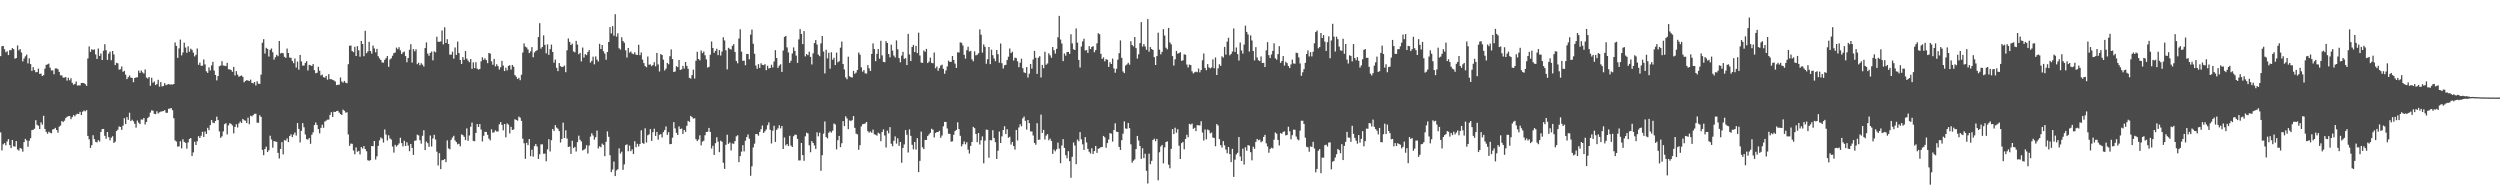 <?xml version="1.0" encoding="UTF-8"?>
<svg xmlns="http://www.w3.org/2000/svg" width="1920" height="150">
  <path d="M0 43.094h1v58.566H0zM1 35.475h1v80.042H1zM2 35.256h1v75.597H2zM3 37.774h1v72.078H3zM4 40.143h1v71.467H4zM5 39.395h1v69.252H5zM6 42.295h1v64.556H6zM7 38.491h1v72.932H7zM8 38.561h1v75.213H8zM9 36.934h1v70.571H9zM10 37.719h1v74.602H10zM11 45.077h1v67.502H11zM12 44.520h1v63.818H12zM13 34.898h1v79.957H13zM14 38.679h1v77.003H14zM15 37.708h1v75.854H15zM16 40.277h1v73.935H16zM17 47.178h1v69.305H17zM18 44.974h1v64.126H18zM19 43.275h1v63.371H19zM20 41.945h1v65.924H20zM21 48.691h1v64.066H21zM22 44.787h1v63.289H22zM23 49.214h1v56.923H23zM24 54.464h1v45.499H24zM25 51.570h1v48.142H25zM26 53.861h1v45.018H26zM27 55.518h1v36.811H27zM28 55.353h1v40.499H28zM29 52.687h1v43.940H29zM30 56.778h1v42.329H30zM31 56.546h1v37.450H31zM32 58.415h1v37.327H32zM33 57.720h1v31.228H33zM34 52.747h1v46.259H34zM35 49.814h1v51.449H35zM36 49.431h1v53.264H36zM37 48.858h1v52.306H37zM38 51.982h1v49.982H38zM39 54.107h1v48.269H39zM40 54.039h1v45.435H40zM41 57.029h1v42.101H41zM42 52.572h1v45.652H42zM43 52.555h1v47.308H43zM44 53.151h1v48.750H44zM45 55.178h1v42.084H45zM46 57.822h1v38.583H46zM47 57.896h1v35.082H47zM48 59.589h1v34.171H48zM49 59.566h1v33.115H49zM50 59.207h1v31.539H50zM51 61.901h1v27.822H51zM52 59.685h1v29.570H52zM53 61.629h1v27.479H53zM54 60.105h1v31.431H54zM55 63.591h1v26.361H55zM56 65.078h1v23.367H56zM57 64.440h1v24.893H57zM58 62.612h1v25.348H58zM59 65.713h1v21.631H59zM60 65.544h1v22.072H60zM61 65.618h1v20.270H61zM62 63.731h1v24.620H62zM63 63.688h1v22.105H63zM64 63.847h1v21.047H64zM65 64.589h1v20.900H65zM66 65.939h1v18.626H66zM67 44.918h1v59.473H67zM68 35.616h1v71.378H68zM69 39.839h1v73.749H69zM70 37.833h1v73.705H70zM71 38.327h1v65.512H71zM72 37.930h1v68.923H72zM73 41.840h1v67.093H73zM74 45.248h1v64.119H74zM75 37.248h1v70.426H75zM76 42.940h1v65.754H76zM77 41.048h1v60.272H77zM78 46.105h1v53.035H78zM79 38.945h1v60.051H79zM80 33.929h1v70.368H80zM81 38.564h1v67.973H81zM82 45.966h1v55.468H82zM83 41.221h1v64.095H83zM84 39.691h1v68.159H84zM85 46.252h1v59.471H85zM86 39.193h1v65.460H86zM87 41.819h1v67.930H87zM88 49.966h1v58.810H88zM89 48.224h1v52.451H89zM90 48.640h1v50.963H90zM91 53.511h1v43.621H91zM92 53.200h1v44.271H92zM93 51.060h1v48.700H93zM94 55.147h1v41.360H94zM95 54.434h1v36.329H95zM96 57.347h1v37.939H96zM97 60.762h1v29.205H97zM98 59.309h1v32.743H98zM99 57.948h1v28.631H99zM100 59.581h1v33.393H100zM101 59.804h1v32.136H101zM102 63.132h1v30.008H102zM103 59.907h1v35.165H103zM104 59.477h1v38.588H104zM105 59.353h1v33.237H105zM106 54.201h1v40.081H106zM107 55.944h1v39.378H107zM108 54.138h1v37.636H108zM109 55.623h1v36.259H109zM110 56.493h1v34.139H110zM111 53.327h1v42.336H111zM112 59.523h1v34.121H112zM113 60.317h1v30.335H113zM114 59.142h1v30.496H114zM115 65.837h1v20.620H115zM116 59.712h1v25.026H116zM117 63.523h1v21.474H117zM118 62.588h1v24.811H118zM119 65.345h1v22.359H119zM120 64.624h1v20.822H120zM121 61.308h1v25.861H121zM122 66.561h1v19.702H122zM123 63.020h1v22.749H123zM124 66.414h1v19.103H124zM125 65.980h1v19.301H125zM126 63.867h1v20.696H126zM127 65.418h1v21.140H127zM128 64.917h1v21.707H128zM129 64.582h1v18.996H129zM130 64.911h1v18.473H130zM131 64.810h1v18.171H131zM132 64.955h1v19.687H132zM133 64.516h1v26.293H133zM134 32.635h1v75.220H134zM135 35.297h1v73.459H135zM136 44.418h1v68.239H136zM137 37.181h1v75.184H137zM138 30.418h1v78.037H138zM139 42.553h1v71.402H139zM140 40.271h1v66.684H140zM141 32.761h1v76.224H141zM142 36.488h1v73.217H142zM143 40.531h1v73.642H143zM144 35.597h1v73.781H144zM145 39.729h1v66.989H145zM146 37.387h1v68.666H146zM147 38.312h1v81.445H147zM148 40.378h1v76.650H148zM149 43.335h1v65.492H149zM150 42.105h1v69.238H150zM151 37.294h1v71.190H151zM152 49.757h1v54.793H152zM153 48.082h1v57.919H153zM154 50.547h1v53.682H154zM155 50.445h1v50.758H155zM156 45.671h1v59.506H156zM157 49.460h1v51.577H157zM158 54.708h1v48.225H158zM159 55.938h1v42.225H159zM160 51.783h1v48.227H160zM161 54.137h1v41.955H161zM162 50.226h1v41.978H162zM163 47.452h1v46.741H163zM164 54.191h1v40.405H164zM165 57.534h1v35.464H165zM166 61.730h1v27.874H166zM167 58.396h1v33.819H167zM168 50.828h1v50.148H168zM169 50.318h1v55.509H169zM170 47.024h1v57.699H170zM171 50.308h1v50.616H171zM172 50.490h1v44.890H172zM173 50.781h1v43.826H173zM174 48.291h1v54.928H174zM175 53.211h1v43.111H175zM176 53.242h1v41.343H176zM177 53.804h1v41.366H177zM178 55.135h1v41.239H178zM179 51.334h1v51.106H179zM180 57.902h1v39.604H180zM181 54.623h1v40.822H181zM182 57.274h1v40.622H182zM183 58.959h1v35.877H183zM184 58.393h1v34.963H184zM185 57.952h1v36.589H185zM186 58.988h1v32.360H186zM187 63.181h1v29.194H187zM188 62.168h1v30.573H188zM189 61.561h1v32.936H189zM190 61.832h1v28.553H190zM191 62.243h1v33.203H191zM192 61.153h1v27.742H192zM193 63.622h1v25.831H193zM194 64.071h1v24.349H194zM195 62.997h1v24.413H195zM196 65.623h1v21.716H196zM197 62.417h1v31.800H197zM198 64.282h1v30.046H198zM199 64.437h1v24.098H199zM200 57.321h1v32.509H200zM201 32.801h1v82.305H201zM202 30.123h1v89.082H202zM203 41.124h1v73.290H203zM204 36.705h1v75.919H204zM205 37.606h1v79.149H205zM206 43.408h1v71.986H206zM207 38.284h1v65.976H207zM208 37.200h1v69.921H208zM209 40.130h1v73.303H209zM210 45.758h1v62.556H210zM211 43.870h1v64.834H211zM212 42.114h1v66.839H212zM213 43.145h1v74.277H213zM214 31.471h1v90.266H214zM215 41.048h1v73.342H215zM216 40.572h1v68.561H216zM217 40.917h1v77.632H217zM218 43.607h1v64.024H218zM219 44.433h1v63.533H219zM220 37.260h1v69.051H220zM221 40.723h1v68.383H221zM222 44.227h1v60.274H222zM223 44.411h1v58.755H223zM224 46.731h1v58.609H224zM225 48.561h1v54.804H225zM226 44.976h1v56.828H226zM227 51.849h1v52.290H227zM228 47.334h1v47.174H228zM229 53.490h1v45.514H229zM230 42.193h1v67.226H230zM231 47.131h1v53.366H231zM232 50.393h1v44.162H232zM233 50.330h1v47.484H233zM234 48.310h1v54.979H234zM235 46.945h1v59.898H235zM236 54.120h1v53.134H236zM237 49.822h1v56.196H237zM238 50.150h1v60.300H238zM239 50.683h1v52.792H239zM240 49.218h1v52.397H240zM241 53.880h1v42.167H241zM242 56.248h1v37.783H242zM243 55.878h1v40.094H243zM244 51.323h1v47.858H244zM245 54.343h1v48.072H245zM246 57.927h1v40.257H246zM247 57.283h1v38.478H247zM248 59.273h1v38.861H248zM249 59.703h1v33.655H249zM250 58.292h1v34.404H250zM251 61.204h1v30.678H251zM252 57.008h1v34.854H252zM253 60.777h1v27.458H253zM254 60.819h1v25.353H254zM255 61.336h1v28.483H255zM256 61.808h1v23.988H256zM257 62.568h1v23.452H257zM258 65.358h1v20.008H258zM259 65.059h1v20.046H259zM260 65.006h1v21.484H260zM261 59.514h1v28.069H261zM262 62.635h1v25.694H262zM263 63.481h1v20.721H263zM264 62.157h1v22.946H264zM265 63.547h1v23.007H265zM266 63.913h1v22.286H266zM267 49.304h1v53.945H267zM268 35.100h1v76.896H268zM269 34.956h1v75.295H269zM270 39.228h1v71.250H270zM271 40.111h1v75.481H271zM272 35.930h1v82.561H272zM273 43.029h1v70.159H273zM274 35.422h1v81.143H274zM275 38.602h1v77.323H275zM276 43.511h1v75.142H276zM277 31.441h1v81.497H277zM278 33.796h1v80.259H278zM279 43.179h1v69.003H279zM280 23.648h1v90.777H280zM281 40.860h1v75.305H281zM282 39.520h1v83.548H282zM283 32.090h1v91.403H283zM284 39.159h1v83.846H284zM285 41.163h1v70.970H285zM286 34.969h1v77.385H286zM287 37.147h1v71.162H287zM288 40.179h1v82.356H288zM289 37.548h1v82.519H289zM290 43.163h1v68.887H290zM291 44.848h1v62.947H291zM292 46.069h1v59.482H292zM293 47.974h1v58.467H293zM294 48.110h1v61.362H294zM295 45.903h1v53.547H295zM296 44.657h1v58.702H296zM297 43.020h1v64.873H297zM298 51.303h1v52.655H298zM299 45.652h1v60.707H299zM300 44.817h1v62.366H300zM301 42.787h1v69.776H301zM302 40.782h1v76.419H302zM303 40.344h1v70.863H303zM304 36.559h1v76.026H304zM305 37.711h1v73.729H305zM306 36.235h1v73.963H306zM307 38.706h1v67.081H307zM308 41.522h1v68.398H308zM309 40.247h1v72.182H309zM310 39.555h1v68.505H310zM311 43.067h1v69.037H311zM312 47.809h1v61.453H312zM313 44.562h1v67.234H313zM314 38.262h1v77.880H314zM315 33.933h1v76.594H315zM316 48.060h1v65.574H316zM317 37.659h1v81.325H317zM318 39.398h1v68.750H318zM319 37.817h1v70.060H319zM320 49.296h1v54.113H320zM321 48.110h1v55.870H321zM322 50.181h1v57.541H322zM323 48.525h1v61.809H323zM324 49.646h1v54.633H324zM325 51.080h1v48.943H325zM326 36.931h1v78.306H326zM327 32.571h1v76.109H327zM328 41.184h1v68.789H328zM329 42.873h1v69.891H329zM330 40.658h1v63.411H330zM331 39.554h1v72.968H331zM332 46.314h1v60.042H332zM333 39.430h1v64.114H333zM334 40.123h1v67.054H334zM335 28.237h1v88.254H335zM336 32.053h1v95.069H336zM337 32.103h1v85.568H337zM338 31.785h1v98.085H338zM339 23.372h1v99.721H339zM340 34.078h1v88.735H340zM341 20.956h1v101.184H341zM342 32.969h1v91.568H342zM343 30.119h1v77.702H343zM344 33.775h1v80.221H344zM345 41.974h1v72.730H345zM346 41.911h1v65.468H346zM347 39.704h1v65.990H347zM348 45.044h1v59.258H348zM349 36.432h1v71.470H349zM350 42.204h1v66.969H350zM351 31.941h1v78.911H351zM352 40.757h1v69.643H352zM353 46.058h1v66.318H353zM354 49.109h1v54.108H354zM355 43.840h1v59.952H355zM356 45.921h1v59.145H356zM357 39.211h1v68.412H357zM358 44.996h1v53.628H358zM359 46.488h1v61.662H359zM360 47.747h1v56.302H360zM361 45.324h1v52.039H361zM362 52.899h1v41.241H362zM363 47.857h1v60.335H363zM364 52.337h1v56.179H364zM365 47.785h1v54.297H365zM366 52.666h1v42.615H366zM367 53.455h1v44.104H367zM368 52.963h1v42.339H368zM369 47.095h1v52.398H369zM370 44.028h1v64.600H370zM371 45.976h1v58.297H371zM372 44.787h1v56.428H372zM373 46.207h1v55.185H373zM374 48.493h1v55.079H374zM375 40.674h1v65.811H375zM376 41.184h1v66.635H376zM377 47.083h1v52.209H377zM378 49.726h1v52.226H378zM379 45.222h1v56.359H379zM380 50.971h1v49.124H380zM381 49.363h1v51.637H381zM382 50.835h1v50.119H382zM383 53.421h1v42.066H383zM384 51.635h1v42.147H384zM385 46.728h1v49.233H385zM386 50.345h1v49.746H386zM387 54.554h1v40.658H387zM388 51.996h1v53.469H388zM389 54.049h1v40.794H389zM390 50.634h1v45.127H390zM391 50.054h1v52.371H391zM392 53.460h1v43.933H392zM393 49.873h1v49.946H393zM394 51.179h1v48.273H394zM395 57.630h1v33.973H395zM396 58.924h1v33.180H396zM397 60.678h1v31.986H397zM398 59.732h1v29.826H398zM399 61.575h1v28.811H399zM400 57.389h1v35.450H400zM401 40.360h1v66.185H401zM402 33.353h1v76.655H402zM403 35.859h1v86.084H403zM404 36.453h1v73.227H404zM405 37.977h1v73.508H405zM406 40.767h1v66.053H406zM407 39.413h1v80.532H407zM408 36.182h1v78.832H408zM409 43.994h1v76.331H409zM410 40.286h1v71.923H410zM411 39.209h1v71.421H411zM412 38.551h1v73.933H412zM413 28.488h1v93.567H413zM414 17.794h1v100.687H414zM415 37.324h1v73.562H415zM416 36.027h1v74.824H416zM417 27.170h1v90.894H417zM418 34.474h1v83.474H418zM419 40.980h1v82.893H419zM420 34.046h1v80.678H420zM421 42.127h1v64.777H421zM422 37.711h1v78.632H422zM423 34.269h1v73.409H423zM424 39.896h1v59.190H424zM425 48.104h1v52.510H425zM426 45.799h1v50.323H426zM427 52.086h1v45.934H427zM428 54.615h1v44.251H428zM429 48.424h1v52.267H429zM430 50.766h1v58.682H430zM431 51.528h1v55.171H431zM432 51.242h1v42.971H432zM433 50.338h1v55.681H433zM434 55.425h1v44.671H434zM435 38.636h1v67.765H435zM436 29.536h1v83.343H436zM437 32.135h1v80.428H437zM438 34.583h1v83.587H438zM439 33.490h1v74.645H439zM440 39.472h1v74.269H440zM441 40.189h1v72.596H441zM442 31.372h1v84.986H442zM443 34.241h1v74.892H443zM444 41.697h1v62.483H444zM445 40.652h1v66.707H445zM446 47.177h1v61.476H446zM447 36.503h1v79.059H447zM448 44.194h1v70.823H448zM449 41.550h1v72.649H449zM450 42.334h1v69.177H450zM451 40.004h1v77.902H451zM452 38.455h1v73.290H452zM453 48.069h1v56.861H453zM454 46.756h1v55.615H454zM455 43.518h1v60.497H455zM456 49.428h1v57.851H456zM457 43.295h1v62.071H457zM458 45.769h1v54.554H458zM459 47.273h1v66.752H459zM460 33.641h1v78.694H460zM461 37.616h1v75.472H461zM462 34.571h1v75.727H462zM463 39.316h1v71.939H463zM464 41.187h1v78.791H464zM465 45.868h1v63.038H465zM466 39.948h1v60.955H466zM467 32.183h1v72.901H467zM468 20.837h1v98.420H468zM469 25.653h1v106.521H469zM470 20.093h1v110.117H470zM471 27.432h1v96.666H471zM472 10.887h1v124.342H472zM473 28.183h1v102.685H473zM474 25.586h1v104.406H474zM475 37.089h1v76.855H475zM476 38.092h1v79.869H476zM477 28.627h1v87.849H477zM478 31.538h1v98.919H478zM479 32.829h1v93.413H479zM480 38.650h1v72.807H480zM481 44.190h1v66.649H481zM482 36.840h1v79.333H482zM483 40.374h1v71.448H483zM484 39.546h1v76.592H484zM485 41.058h1v73.651H485zM486 41.602h1v76.731H486zM487 40.115h1v68.364H487zM488 41.996h1v71.028H488zM489 42.187h1v68.265H489zM490 34.401h1v78.044H490zM491 42.372h1v68.199H491zM492 40.294h1v59.792H492zM493 45.799h1v63.968H493zM494 48.439h1v62.076H494zM495 50.758h1v47.814H495zM496 51.647h1v57.838H496zM497 43.407h1v60.502H497zM498 49.655h1v53.544H498zM499 49.522h1v49.665H499zM500 50.821h1v57.362H500zM501 49.863h1v51.672H501zM502 47.769h1v51.106H502zM503 50.931h1v53.471H503zM504 40.660h1v60.659H504zM505 49.465h1v57.800H505zM506 54.902h1v48.619H506zM507 41.521h1v61.423H507zM508 42.316h1v63.251H508zM509 45.820h1v55.638H509zM510 54.100h1v45.797H510zM511 52.681h1v44.379H511zM512 48.285h1v55.218H512zM513 49.366h1v52.099H513zM514 43.175h1v67.592H514zM515 37.917h1v72.672H515zM516 45.349h1v60.382H516zM517 55.301h1v38.474H517zM518 54.896h1v43.736H518zM519 50.832h1v51.173H519zM520 51.574h1v52.118H520zM521 46.077h1v51.003H521zM522 53.710h1v45.401H522zM523 53.280h1v45.411H523zM524 50.561h1v52.306H524zM525 52.684h1v47.099H525zM526 47.610h1v53.684H526zM527 50.595h1v46.036H527zM528 52.853h1v39.949H528zM529 59.806h1v33.774H529zM530 60.379h1v28.604H530zM531 57.712h1v32.240H531zM532 53.490h1v37.629H532zM533 60.331h1v30.461H533zM534 46.658h1v60.212H534zM535 39.779h1v68.604H535zM536 45.311h1v61.861H536zM537 46.359h1v57.592H537zM538 38.755h1v72.843H538zM539 40.818h1v67.912H539zM540 39.517h1v68.560H540zM541 42.443h1v61.454H541zM542 45.625h1v55.725H542zM543 51.943h1v49.221H543zM544 51.324h1v46.925H544zM545 42.060h1v59.247H545zM546 31.864h1v82.195H546zM547 36.888h1v75.104H547zM548 40.558h1v78.410H548zM549 39.045h1v70.950H549zM550 37.451h1v67.983H550zM551 42.319h1v66.478H551zM552 38.472h1v78.399H552zM553 42.631h1v65.441H553zM554 39.581h1v69.264H554zM555 28.598h1v96.380H555zM556 31.077h1v98.595H556zM557 38.600h1v72.610H557zM558 53.310h1v50.159H558zM559 36.736h1v73.749H559zM560 37.554h1v71.884H560zM561 38.093h1v77.443H561zM562 35.158h1v74.966H562zM563 33.957h1v76.501H563zM564 39.876h1v68.495H564zM565 46.805h1v57.935H565zM566 48.572h1v55.336H566zM567 29.588h1v94.911H567zM568 22.468h1v97.434H568zM569 39.647h1v76.822H569zM570 46.709h1v64.792H570zM571 46.612h1v69.652H571zM572 50.051h1v58.018H572zM573 41.509h1v63.771H573zM574 41.410h1v61.807H574zM575 45.501h1v61.027H575zM576 26.598h1v108.354H576zM577 22.655h1v105.058H577zM578 33.593h1v79.654H578zM579 41.280h1v69.058H579zM580 50.324h1v52.623H580zM581 52.818h1v50.163H581zM582 49.256h1v55.009H582zM583 52.176h1v49.165H583zM584 48.591h1v50.654H584zM585 49.840h1v46.567H585zM586 50.086h1v51.986H586zM587 49.237h1v51.636H587zM588 53.930h1v45.507H588zM589 50.467h1v45.670H589zM590 52.574h1v41.407H590zM591 52.204h1v47.484H591zM592 49.703h1v60.475H592zM593 51.774h1v48.567H593zM594 47.273h1v49.315H594zM595 38.576h1v70.419H595zM596 44.549h1v55.205H596zM597 52.137h1v46.408H597zM598 50.399h1v45.802H598zM599 49.362h1v49.236H599zM600 55.222h1v41.572H600zM601 38.795h1v75.648H601zM602 28.318h1v77.254H602zM603 27.617h1v84.030H603zM604 36.377h1v74.276H604zM605 40.254h1v71.888H605zM606 48.326h1v55.989H606zM607 46.637h1v65.161H607zM608 41.064h1v71.825H608zM609 36.408h1v68.249H609zM610 39.132h1v64.280H610zM611 42.687h1v60.859H611zM612 48.298h1v58.414H612zM613 30.255h1v92.968H613zM614 22.398h1v100.790H614zM615 26.092h1v83.676H615zM616 33.872h1v85.235H616zM617 23.861h1v99.620H617zM618 43.302h1v61.383H618zM619 41.514h1v60.428H619zM620 42.368h1v60.153H620zM621 39.757h1v71.799H621zM622 43.652h1v73.269H622zM623 49.502h1v58.841H623zM624 40.974h1v68.847H624zM625 33.059h1v78.636H625zM626 30.780h1v83.611H626zM627 34.217h1v67.405H627zM628 41.922h1v62.788H628zM629 43.159h1v58.755H629zM630 33.323h1v97.850H630zM631 27.655h1v91.544H631zM632 39.597h1v63.041H632zM633 56.365h1v36.935H633zM634 38.217h1v67.027H634zM635 44.870h1v61.397H635zM636 40.485h1v61.459H636zM637 52.762h1v48.124H637zM638 40.156h1v61.690H638zM639 45.865h1v54.478H639zM640 44.345h1v50.547H640zM641 49.989h1v45.599H641zM642 40.413h1v74.328H642zM643 47.854h1v59.812H643zM644 47.021h1v57.364H644zM645 36.593h1v76.420H645zM646 31.885h1v78.156H646zM647 49.150h1v43.879H647zM648 53.363h1v43.531H648zM649 59.464h1v29.884H649zM650 60.889h1v30.056H650zM651 43.561h1v55.628H651zM652 58.576h1v33.891H652zM653 59.302h1v33.750H653zM654 59.559h1v32.672H654zM655 54.409h1v34.729H655zM656 56.695h1v41.494H656zM657 55.735h1v46.869H657zM658 53.714h1v49.500H658zM659 40.328h1v74.705H659zM660 42.001h1v69.516H660zM661 51.735h1v45.356H661zM662 55.058h1v40.362H662zM663 53.886h1v41.317H663zM664 56.295h1v38.462H664zM665 56.530h1v37.139H665zM666 49.999h1v50.787H666zM667 52.493h1v49.372H667zM668 54.552h1v46.405H668zM669 41.410h1v60.606H669zM670 33.350h1v66.208H670zM671 37.677h1v65.447H671zM672 46.925h1v56.622H672zM673 41.376h1v62.802H673zM674 37.695h1v64.220H674zM675 45.099h1v57.606H675zM676 31.322h1v77.120H676zM677 42.569h1v58.786H677zM678 47.534h1v51.824H678zM679 47.763h1v56.291H679zM680 31.607h1v81.709H680zM681 33.006h1v67.329H681zM682 41.488h1v60.904H682zM683 44.054h1v53.594H683zM684 34.283h1v76.110H684zM685 38.853h1v73.459H685zM686 42.647h1v65.492H686zM687 44.152h1v60.598H687zM688 31.017h1v79.261H688zM689 37.815h1v68.408H689zM690 44.664h1v67.296H690zM691 47.867h1v61.211H691zM692 42.687h1v82.282H692zM693 39.841h1v73.748H693zM694 45.138h1v65.748H694zM695 44.717h1v55.186H695zM696 49.990h1v53.488H696zM697 26.017h1v91.141H697zM698 41.790h1v57.583H698zM699 46.881h1v57.480H699zM700 36.116h1v75.082H700zM701 34.487h1v80.196H701zM702 39.942h1v69.117H702zM703 35.201h1v79.691H703zM704 40.778h1v65.384H704zM705 25.110h1v107.089H705zM706 42.582h1v80.944H706zM707 48.021h1v53.024H707zM708 48.273h1v64.863H708zM709 38.768h1v75.751H709zM710 39.764h1v67.667H710zM711 37.542h1v69.977H711zM712 48.422h1v56.076H712zM713 47.286h1v55.995H713zM714 44.244h1v57.725H714zM715 48.264h1v50.629H715zM716 48.581h1v51.078H716zM717 40.335h1v65.233H717zM718 52.409h1v49.749H718zM719 51.075h1v50.372H719zM720 54.347h1v47.035H720zM721 52.331h1v48.058H721zM722 50.355h1v55.474H722zM723 49.675h1v54.440H723zM724 52.835h1v44.165H724zM725 56.613h1v37.014H725zM726 54.128h1v39.530H726zM727 51.043h1v47.621H727zM728 46.582h1v56.111H728zM729 47.572h1v55.276H729zM730 47.462h1v61.318H730zM731 43.023h1v65.529H731zM732 46.066h1v57.449H732zM733 48.842h1v51.845H733zM734 52.185h1v47.616H734zM735 40.176h1v53.779H735zM736 40.271h1v58.896H736zM737 32.545h1v71.769H737zM738 32.856h1v79.569H738zM739 34.925h1v75.818H739zM740 42.061h1v66.517H740zM741 45.035h1v65.797H741zM742 38.538h1v70.747H742zM743 35.889h1v79.054H743zM744 39.574h1v78.355H744zM745 39.055h1v72.981H745zM746 45.575h1v63.429H746zM747 47.056h1v50.357H747zM748 39.434h1v58.986H748zM749 42.510h1v60.329H749zM750 42.076h1v67.131H750zM751 40.888h1v61.331H751zM752 22.589h1v88.415H752zM753 26.691h1v81.022H753zM754 40.419h1v64.318H754zM755 34.096h1v91.330H755zM756 35.940h1v72.080H756zM757 48.947h1v50.564H757zM758 45.487h1v54.232H758zM759 36.076h1v85.068H759zM760 49.248h1v58.312H760zM761 38.133h1v69.690H761zM762 42.372h1v57.623H762zM763 44.971h1v61.087H763zM764 47.022h1v62.173H764zM765 38.413h1v83.706H765zM766 41.618h1v74.168H766zM767 48.135h1v52.867H767zM768 33.408h1v76.425H768zM769 48.514h1v56.260H769zM770 52.633h1v47.233H770zM771 50.136h1v46.843H771zM772 49.747h1v53.222H772zM773 46.131h1v53.134H773zM774 43.572h1v62.264H774zM775 37.221h1v67.830H775zM776 40.751h1v70.326H776zM777 39.736h1v69.258H777zM778 46.495h1v65.671H778zM779 44.215h1v70.676H779zM780 44.694h1v55.130H780zM781 47.113h1v60.746H781zM782 51.597h1v46.279H782zM783 48.157h1v47.283H783zM784 45.057h1v51.959H784zM785 52.400h1v38.475H785zM786 55.542h1v33.929H786zM787 56.104h1v36.734H787zM788 51.523h1v47.997H788zM789 59.547h1v32.596H789zM790 56.593h1v38.001H790zM791 49.079h1v51.887H791zM792 52.682h1v48.266H792zM793 45.668h1v58.438H793zM794 39.065h1v70.696H794zM795 44.357h1v66.821H795zM796 56.709h1v37.929H796zM797 44.362h1v63.063H797zM798 43.183h1v64.037H798zM799 59.484h1v28.555H799zM800 49.844h1v52.227H800zM801 52.398h1v47.346H801zM802 39.727h1v67.460H802zM803 49.721h1v54.413H803zM804 48.754h1v54.241H804zM805 40.975h1v66.769H805zM806 42.494h1v63.961H806zM807 44.358h1v63.878H807zM808 36.082h1v82.097H808zM809 38.568h1v76.333H809zM810 41.170h1v75.040H810zM811 37.531h1v77.115H811zM812 28.606h1v80.891H812zM813 12.186h1v101.937H813zM814 30.369h1v94.985H814zM815 33.457h1v78.334H815zM816 46.936h1v59.935H816zM817 41.068h1v72.530H817zM818 42.740h1v76.432H818zM819 39.919h1v81.656H819zM820 39.830h1v76.290H820zM821 41.368h1v82.389H821zM822 26.306h1v110.264H822zM823 33.355h1v87.093H823zM824 37.858h1v71.579H824zM825 38.422h1v73.371H825zM826 21.881h1v104.212H826zM827 32.791h1v74.406H827zM828 46.007h1v62.439H828zM829 51.849h1v49.629H829zM830 35.697h1v71.318H830zM831 31.819h1v79.022H831zM832 29.757h1v85.367H832zM833 38.774h1v66.540H833zM834 38.477h1v70.953H834zM835 40.577h1v73.754H835zM836 35.417h1v81.092H836zM837 37.660h1v80.258H837zM838 36.032h1v77.822H838zM839 35.464h1v82.774H839zM840 40.139h1v75.886H840zM841 38.441h1v73.663H841zM842 33.272h1v84.109H842zM843 25.484h1v88.809H843zM844 26.310h1v87.486H844zM845 41.340h1v71.654H845zM846 45.214h1v67.680H846zM847 44.090h1v60.305H847zM848 47.097h1v58.392H848zM849 45.485h1v67.967H849zM850 45.896h1v63.972H850zM851 51.426h1v55.734H851zM852 47.816h1v54.413H852zM853 49.163h1v53.427H853zM854 45.011h1v63.746H854zM855 52.551h1v47.276H855zM856 55.869h1v38.830H856zM857 52.839h1v48.296H857zM858 45.801h1v55.589H858zM859 40.882h1v71.901H859zM860 31.007h1v84.155H860zM861 44.396h1v63.277H861zM862 54.901h1v47.780H862zM863 56.177h1v37.069H863zM864 50.310h1v48.335H864zM865 49.442h1v49.460H865zM866 48.230h1v46.193H866zM867 49.653h1v48.818H867zM868 31.711h1v79.114H868zM869 34.541h1v90.377H869zM870 35.624h1v87.808H870zM871 28.416h1v93.979H871zM872 36.943h1v77.550H872zM873 44.971h1v59.421H873zM874 41.653h1v66.302H874zM875 33.121h1v78.990H875zM876 17.021h1v105.012H876zM877 35.738h1v78.175H877zM878 33.865h1v87.587H878zM879 35.699h1v82.346H879zM880 38.173h1v92.990H880zM881 14.689h1v126.222H881zM882 39.696h1v78.326H882zM883 36.162h1v89.936H883zM884 37.645h1v85.908H884zM885 38.385h1v69.194H885zM886 43.886h1v62.605H886zM887 49.930h1v58.533H887zM888 43.081h1v63.602H888zM889 25.084h1v113.392H889zM890 38.153h1v78.801H890zM891 41.711h1v70.813H891zM892 39.850h1v71.481H892zM893 22.399h1v103.105H893zM894 27.298h1v85.888H894zM895 36.636h1v72.425H895zM896 37.850h1v70.723H896zM897 21.463h1v105.004H897zM898 32.576h1v96.643H898zM899 34.037h1v80.304H899zM900 43.049h1v56.140H900zM901 50.321h1v52.708H901zM902 45.590h1v52.505H902zM903 39.056h1v62.896H903zM904 41.235h1v58.032H904zM905 40.734h1v71.167H905zM906 40.067h1v82.062H906zM907 46.728h1v63.209H907zM908 46.272h1v62.718H908zM909 41.689h1v73.002H909zM910 42.040h1v64.666H910zM911 49.574h1v53.924H911zM912 51.795h1v53.603H912zM913 49.558h1v45.551H913zM914 49.985h1v45.710H914zM915 54.715h1v40.160H915zM916 56.378h1v42.526H916zM917 55.542h1v42.600H917zM918 55.065h1v45.646H918zM919 55.427h1v40.677H919zM920 52.636h1v43.610H920zM921 55.557h1v40.784H921zM922 53.760h1v39.344H922zM923 46.276h1v55.534H923zM924 41.134h1v66.810H924zM925 52.138h1v47.315H925zM926 53.901h1v53.116H926zM927 49.264h1v50.195H927zM928 51.792h1v48.287H928zM929 52.544h1v49.872H929zM930 51.822h1v49.984H930zM931 45.594h1v60.005H931zM932 52.383h1v53.646H932zM933 44.145h1v68.186H933zM934 57.577h1v37.724H934zM935 52.472h1v43.912H935zM936 49.338h1v57.503H936zM937 50.586h1v60.861H937zM938 43.274h1v70.096H938zM939 44.178h1v64.222H939zM940 36.040h1v75.558H940zM941 41.917h1v72.965H941zM942 31.940h1v85.770H942zM943 28.982h1v83.920H943zM944 42.513h1v75.885H944zM945 41.438h1v83.091H945zM946 39.563h1v74.778H946zM947 21.837h1v114.000H947zM948 39.909h1v82.691H948zM949 36.431h1v82.192H949zM950 41.597h1v75.763H950zM951 46.465h1v58.730H951zM952 32.672h1v87.468H952zM953 38.763h1v84.882H953zM954 41.147h1v73.023H954zM955 34.263h1v92.119H955zM956 19.709h1v93.427H956zM957 24.520h1v91.239H957zM958 26.466h1v85.006H958zM959 39.568h1v72.254H959zM960 27.168h1v89.705H960zM961 31.059h1v92.080H961zM962 39.184h1v73.529H962zM963 46.380h1v67.899H963zM964 36.212h1v72.749H964zM965 44.161h1v62.559H965zM966 46.233h1v61.550H966zM967 46.954h1v60.287H967zM968 43.299h1v66.012H968zM969 48.408h1v60.040H969zM970 48.244h1v56.923H970zM971 51.451h1v52.124H971zM972 38.632h1v71.455H972zM973 32.341h1v80.130H973zM974 42.396h1v74.889H974zM975 44.619h1v69.787H975zM976 41.815h1v71.569H976zM977 39.044h1v74.925H977zM978 33.289h1v74.029H978zM979 44.790h1v56.994H979zM980 45.836h1v56.885H980zM981 41.560h1v65.934H981zM982 35.468h1v76.264H982zM983 48.281h1v53.944H983zM984 46.803h1v55.946H984zM985 43.078h1v58.179H985zM986 50.309h1v50.623H986zM987 47.391h1v56.620H987zM988 48.484h1v55.171H988zM989 50.701h1v46.645H989zM990 52.229h1v48.659H990zM991 49.455h1v57.546H991zM992 45.789h1v58.036H992zM993 48.756h1v50.854H993zM994 48.963h1v50.668H994zM995 40.456h1v64.428H995zM996 40.791h1v66.241H996zM997 44.076h1v63.625H997zM998 48.766h1v51.546H998zM999 58.228h1v34.508H999zM1000 55.522h1v37.187H1000zM1001 53.117h1v42.064H1001zM1002 48.289h1v57.446H1002zM1003 41.464h1v71.251H1003zM1004 38.725h1v74.450H1004zM1005 43.343h1v73.165H1005zM1006 40.015h1v72.467H1006zM1007 43.291h1v69.568H1007zM1008 39.722h1v69.196H1008zM1009 33.296h1v80.789H1009zM1010 24.608h1v107.734H1010zM1011 23.460h1v106.296H1011zM1012 37.129h1v78.613H1012zM1013 36.172h1v78.368H1013zM1014 25.342h1v107.690H1014zM1015 29.161h1v91.953H1015zM1016 26.927h1v94.174H1016zM1017 31.962h1v79.572H1017zM1018 39.079h1v72.011H1018zM1019 32.406h1v80.113H1019zM1020 27.909h1v81.593H1020zM1021 44.739h1v64.566H1021zM1022 31.065h1v99.000H1022zM1023 18.303h1v105.888H1023zM1024 28.143h1v95.404H1024zM1025 39.600h1v81.382H1025zM1026 28.164h1v90.254H1026zM1027 30.101h1v84.278H1027zM1028 35.761h1v79.561H1028zM1029 38.641h1v79.048H1029zM1030 39.019h1v71.738H1030zM1031 29.736h1v93.187H1031zM1032 41.343h1v70.705H1032zM1033 33.817h1v75.129H1033zM1034 45.786h1v55.508H1034zM1035 48.801h1v56.866H1035zM1036 42.455h1v63.280H1036zM1037 42.957h1v65.986H1037zM1038 47.133h1v49.466H1038zM1039 33.833h1v68.957H1039zM1040 44.593h1v61.271H1040zM1041 46.308h1v61.748H1041zM1042 43.878h1v66.470H1042zM1043 46.713h1v56.999H1043zM1044 51.924h1v57.628H1044zM1045 50.236h1v56.411H1045zM1046 45.498h1v55.268H1046zM1047 38.311h1v74.090H1047zM1048 37.623h1v70.793H1048zM1049 44.464h1v54.326H1049zM1050 44.380h1v54.562H1050zM1051 51.282h1v43.262H1051zM1052 56.555h1v38.146H1052zM1053 57.937h1v39.200H1053zM1054 56.202h1v35.671H1054zM1055 50.397h1v46.993H1055zM1056 47.880h1v51.235H1056zM1057 43.449h1v56.892H1057zM1058 55.261h1v48.033H1058zM1059 54.664h1v43.574H1059zM1060 40.621h1v68.517H1060zM1061 35.001h1v74.287H1061zM1062 41.487h1v61.598H1062zM1063 51.895h1v43.098H1063zM1064 49.355h1v53.630H1064zM1065 55.480h1v40.193H1065zM1066 51.524h1v49.051H1066zM1067 51.130h1v51.187H1067zM1068 44.248h1v62.702H1068zM1069 30.662h1v76.063H1069zM1070 35.374h1v77.030H1070zM1071 41.390h1v68.473H1071zM1072 41.385h1v70.781H1072zM1073 37.768h1v72.211H1073zM1074 37.740h1v72.896H1074zM1075 35.578h1v75.574H1075zM1076 32.780h1v81.188H1076zM1077 26.594h1v86.209H1077zM1078 30.100h1v78.666H1078zM1079 26.146h1v91.138H1079zM1080 38.435h1v75.375H1080zM1081 35.205h1v90.108H1081zM1082 35.486h1v69.781H1082zM1083 39.222h1v67.509H1083zM1084 37.805h1v68.209H1084zM1085 28.255h1v87.538H1085zM1086 37.027h1v77.114H1086zM1087 38.562h1v69.413H1087zM1088 42.263h1v65.645H1088zM1089 30.046h1v90.432H1089zM1090 34.410h1v84.450H1090zM1091 38.064h1v72.736H1091zM1092 32.156h1v78.313H1092zM1093 44.752h1v64.455H1093zM1094 55.762h1v45.877H1094zM1095 55.017h1v41.251H1095zM1096 53.361h1v39.922H1096zM1097 43.417h1v61.387H1097zM1098 38.672h1v71.479H1098zM1099 41.245h1v65.729H1099zM1100 47.031h1v45.364H1100zM1101 53.803h1v39.484H1101zM1102 57.726h1v35.059H1102zM1103 53.334h1v42.309H1103zM1104 36.617h1v64.198H1104zM1105 44.167h1v53.296H1105zM1106 43.471h1v63.992H1106zM1107 41.394h1v72.645H1107zM1108 37.799h1v67.454H1108zM1109 39.634h1v64.139H1109zM1110 32.707h1v70.318H1110zM1111 46.911h1v53.733H1111zM1112 45.493h1v55.730H1112zM1113 47.642h1v57.290H1113zM1114 51.199h1v50.942H1114zM1115 52.665h1v51.116H1115zM1116 53.353h1v47.819H1116zM1117 55.144h1v48.070H1117zM1118 48.980h1v52.798H1118zM1119 47.607h1v52.578H1119zM1120 43.005h1v60.860H1120zM1121 50.635h1v49.914H1121zM1122 52.084h1v44.649H1122zM1123 49.400h1v50.707H1123zM1124 48.338h1v55.748H1124zM1125 54.009h1v39.400H1125zM1126 31.831h1v80.862H1126zM1127 35.557h1v75.032H1127zM1128 59.695h1v34.590H1128zM1129 62.937h1v30.011H1129zM1130 53.534h1v44.098H1130zM1131 48.936h1v55.414H1131zM1132 45.161h1v60.675H1132zM1133 47.588h1v53.828H1133zM1134 58.537h1v35.795H1134zM1135 34.283h1v82.502H1135zM1136 31.957h1v83.229H1136zM1137 31.663h1v69.824H1137zM1138 34.026h1v71.476H1138zM1139 39.073h1v64.488H1139zM1140 42.781h1v65.798H1140zM1141 46.458h1v63.862H1141zM1142 34.188h1v78.503H1142zM1143 35.458h1v84.310H1143zM1144 33.496h1v75.428H1144zM1145 38.745h1v79.668H1145zM1146 26.850h1v88.858H1146zM1147 33.164h1v80.797H1147zM1148 22.172h1v101.758H1148zM1149 26.016h1v91.764H1149zM1150 27.187h1v84.284H1150zM1151 36.147h1v76.560H1151zM1152 35.695h1v68.250H1152zM1153 40.931h1v68.698H1153zM1154 43.409h1v67.913H1154zM1155 36.299h1v82.601H1155zM1156 43.757h1v70.182H1156zM1157 41.238h1v62.270H1157zM1158 39.609h1v63.977H1158zM1159 43.107h1v68.814H1159zM1160 43.807h1v61.634H1160zM1161 51.990h1v42.826H1161zM1162 52.213h1v41.247H1162zM1163 50.734h1v42.038H1163zM1164 41.661h1v54.628H1164zM1165 44.121h1v55.239H1165zM1166 40.391h1v61.219H1166zM1167 36.691h1v59.847H1167zM1168 53.912h1v44.580H1168zM1169 55.358h1v44.910H1169zM1170 55.822h1v49.775H1170zM1171 52.931h1v54.781H1171zM1172 46.990h1v59.347H1172zM1173 43.012h1v64.995H1173zM1174 39.799h1v67.150H1174zM1175 45.069h1v64.833H1175zM1176 38.934h1v69.986H1176zM1177 47.795h1v52.307H1177zM1178 48.908h1v49.428H1178zM1179 49.101h1v50.185H1179zM1180 40.409h1v69.084H1180zM1181 37.679h1v73.053H1181zM1182 41.955h1v65.612H1182zM1183 41.944h1v60.442H1183zM1184 46.923h1v58.048H1184zM1185 50.718h1v43.100H1185zM1186 52.336h1v43.033H1186zM1187 56.739h1v33.908H1187zM1188 59.774h1v33.750H1188zM1189 47.495h1v55.322H1189zM1190 44.748h1v53.751H1190zM1191 48.262h1v53.406H1191zM1192 56.349h1v38.811H1192zM1193 41.632h1v61.437H1193zM1194 39.400h1v73.753H1194zM1195 39.540h1v71.857H1195zM1196 49.513h1v49.669H1196zM1197 54.726h1v41.068H1197zM1198 59.674h1v30.462H1198zM1199 46.741h1v48.350H1199zM1200 52.784h1v44.010H1200zM1201 52.961h1v42.714H1201zM1202 46.970h1v57.448H1202zM1203 34.821h1v73.112H1203zM1204 32.576h1v69.709H1204zM1205 28.615h1v73.838H1205zM1206 45.980h1v61.180H1206zM1207 45.887h1v71.494H1207zM1208 43.288h1v76.082H1208zM1209 33.684h1v84.980H1209zM1210 31.535h1v84.057H1210zM1211 25.364h1v94.431H1211zM1212 26.978h1v85.323H1212zM1213 35.895h1v78.291H1213zM1214 31.661h1v77.404H1214zM1215 35.121h1v74.684H1215zM1216 38.235h1v80.154H1216zM1217 31.877h1v73.897H1217zM1218 22.224h1v105.275H1218zM1219 26.960h1v92.650H1219zM1220 37.714h1v74.437H1220zM1221 41.195h1v64.728H1221zM1222 43.392h1v59.823H1222zM1223 42.158h1v64.486H1223zM1224 47.423h1v52.953H1224zM1225 42.154h1v61.715H1225zM1226 44.685h1v66.024H1226zM1227 40.788h1v62.453H1227zM1228 41.361h1v63.801H1228zM1229 49.422h1v59.705H1229zM1230 50.771h1v49.877H1230zM1231 55.486h1v41.515H1231zM1232 40.609h1v69.536H1232zM1233 32.469h1v75.670H1233zM1234 43.011h1v60.655H1234zM1235 53.191h1v46.258H1235zM1236 57.134h1v45.924H1236zM1237 54.881h1v54.048H1237zM1238 55.524h1v47.226H1238zM1239 43.762h1v72.343H1239zM1240 32.690h1v87.213H1240zM1241 32.033h1v85.494H1241zM1242 47.863h1v54.783H1242zM1243 51.392h1v47.270H1243zM1244 47.682h1v57.378H1244zM1245 40.738h1v68.714H1245zM1246 36.621h1v76.966H1246zM1247 36.187h1v70.087H1247zM1248 42.637h1v61.853H1248zM1249 43.631h1v58.554H1249zM1250 50.543h1v56.369H1250zM1251 49.033h1v51.822H1251zM1252 45.692h1v54.851H1252zM1253 52.896h1v42.184H1253zM1254 50.641h1v50.661H1254zM1255 42.465h1v62.247H1255zM1256 43.301h1v65.138H1256zM1257 48.041h1v55.036H1257zM1258 52.053h1v47.466H1258zM1259 56.509h1v41.788H1259zM1260 50.216h1v47.790H1260zM1261 45.827h1v56.173H1261zM1262 48.244h1v56.082H1262zM1263 54.465h1v37.299H1263zM1264 42.047h1v62.736H1264zM1265 47.016h1v58.389H1265zM1266 57.757h1v33.521H1266zM1267 49.466h1v51.492H1267zM1268 47.728h1v54.885H1268zM1269 49.561h1v43.202H1269zM1270 37.935h1v66.046H1270zM1271 35.891h1v73.864H1271zM1272 33.884h1v74.908H1272zM1273 37.936h1v77.861H1273zM1274 36.032h1v89.510H1274zM1275 36.931h1v70.275H1275zM1276 42.417h1v81.801H1276zM1277 31.268h1v80.187H1277zM1278 42.052h1v76.782H1278zM1279 29.142h1v92.943H1279zM1280 28.190h1v106.537H1280zM1281 18.487h1v103.566H1281zM1282 24.209h1v99.188H1282zM1283 25.618h1v96.570H1283zM1284 26.555h1v93.378H1284zM1285 43.312h1v71.016H1285zM1286 42.742h1v62.465H1286zM1287 38.151h1v82.501H1287zM1288 30.563h1v82.415H1288zM1289 32.069h1v80.262H1289zM1290 33.958h1v83.401H1290zM1291 32.138h1v80.521H1291zM1292 41.918h1v64.529H1292zM1293 43.629h1v66.381H1293zM1294 43.499h1v60.899H1294zM1295 50.600h1v54.074H1295zM1296 51.945h1v53.129H1296zM1297 51.461h1v51.148H1297zM1298 41.706h1v63.594H1298zM1299 44.357h1v66.135H1299zM1300 50.691h1v49.592H1300zM1301 50.659h1v48.075H1301zM1302 56.053h1v38.473H1302zM1303 57.160h1v32.289H1303zM1304 54.354h1v40.604H1304zM1305 51.225h1v44.449H1305zM1306 41.020h1v59.783H1306zM1307 43.095h1v55.906H1307zM1308 48.126h1v46.855H1308zM1309 43.813h1v59.429H1309zM1310 44.872h1v56.437H1310zM1311 46.529h1v54.789H1311zM1312 45.904h1v62.606H1312zM1313 47.914h1v61.293H1313zM1314 43.479h1v67.806H1314zM1315 56.608h1v48.355H1315zM1316 57.964h1v37.771H1316zM1317 55.474h1v34.034H1317zM1318 55.670h1v33.886H1318zM1319 54.249h1v39.781H1319zM1320 50.157h1v48.814H1320zM1321 50.543h1v54.897H1321zM1322 52.712h1v47.491H1322zM1323 48.417h1v45.682H1323zM1324 56.571h1v33.857H1324zM1325 54.219h1v41.436H1325zM1326 49.742h1v46.854H1326zM1327 49.418h1v47.552H1327zM1328 51.115h1v50.232H1328zM1329 56.588h1v45.338H1329zM1330 55.258h1v44.318H1330zM1331 44.685h1v54.998H1331zM1332 55.434h1v43.659H1332zM1333 52.915h1v43.963H1333zM1334 43.919h1v58.966H1334zM1335 54.484h1v42.852H1335zM1336 35.624h1v76.810H1336zM1337 30.775h1v88.112H1337zM1338 32.153h1v88.323H1338zM1339 37.379h1v80.954H1339zM1340 27.894h1v99.022H1340zM1341 34.756h1v81.659H1341zM1342 21.599h1v97.969H1342zM1343 13.446h1v102.928H1343zM1344 33.908h1v81.085H1344zM1345 37.042h1v69.918H1345zM1346 34.182h1v85.279H1346zM1347 41.885h1v80.191H1347zM1348 25.288h1v91.289H1348zM1349 22.926h1v95.804H1349zM1350 36.141h1v76.311H1350zM1351 36.726h1v80.694H1351zM1352 32.579h1v84.021H1352zM1353 31.636h1v80.636H1353zM1354 37.068h1v72.413H1354zM1355 34.522h1v72.202H1355zM1356 40.647h1v79.544H1356zM1357 28.428h1v87.976H1357zM1358 43.022h1v58.215H1358zM1359 44.204h1v59.737H1359zM1360 50.423h1v51.911H1360zM1361 48.290h1v54.802H1361zM1362 47.971h1v53.862H1362zM1363 53.450h1v49.336H1363zM1364 49.400h1v47.718H1364zM1365 48.208h1v49.917H1365zM1366 49.539h1v48.506H1366zM1367 48.245h1v49.971H1367zM1368 50.317h1v47.976H1368zM1369 50.744h1v40.963H1369zM1370 52.025h1v50.815H1370zM1371 48.343h1v52.064H1371zM1372 45.854h1v58.923H1372zM1373 38.374h1v66.370H1373zM1374 44.919h1v59.823H1374zM1375 41.933h1v56.036H1375zM1376 44.913h1v62.339H1376zM1377 44.098h1v64.773H1377zM1378 48.044h1v53.432H1378zM1379 48.388h1v47.892H1379zM1380 42.958h1v57.431H1380zM1381 49.089h1v45.383H1381zM1382 52.034h1v46.634H1382zM1383 51.089h1v45.905H1383zM1384 50.920h1v47.791H1384zM1385 52.601h1v41.119H1385zM1386 53.733h1v41.819H1386zM1387 54.811h1v38.547H1387zM1388 50.064h1v50.630H1388zM1389 53.600h1v43.116H1389zM1390 56.795h1v38.762H1390zM1391 54.432h1v39.407H1391zM1392 54.279h1v43.776H1392zM1393 61.898h1v30.933H1393zM1394 55.333h1v37.933H1394zM1395 54.659h1v38.275H1395zM1396 59.229h1v28.448H1396zM1397 55.062h1v38.980H1397zM1398 59.494h1v34.832H1398zM1399 56.760h1v38.405H1399zM1400 59.790h1v33.239H1400zM1401 55.379h1v36.664H1401zM1402 55.964h1v42.916H1402zM1403 36.288h1v85.122H1403zM1404 31.232h1v93.415H1404zM1405 38.386h1v79.354H1405zM1406 28.040h1v90.893H1406zM1407 20.911h1v97.861H1407zM1408 37.049h1v84.783H1408zM1409 39.022h1v74.727H1409zM1410 33.803h1v79.753H1410zM1411 41.065h1v72.792H1411zM1412 33.325h1v80.029H1412zM1413 38.663h1v76.472H1413zM1414 41.940h1v64.004H1414zM1415 40.432h1v68.874H1415zM1416 35.405h1v75.072H1416zM1417 46.332h1v67.447H1417zM1418 40.171h1v69.734H1418zM1419 32.924h1v81.309H1419zM1420 33.991h1v80.481H1420zM1421 31.504h1v80.534H1421zM1422 33.787h1v76.460H1422zM1423 41.058h1v66.505H1423zM1424 45.895h1v69.820H1424zM1425 37.739h1v74.023H1425zM1426 40.376h1v66.169H1426zM1427 49.434h1v61.298H1427zM1428 48.449h1v54.749H1428zM1429 47.112h1v57.054H1429zM1430 54.741h1v42.043H1430zM1431 45.939h1v59.304H1431zM1432 50.631h1v55.576H1432zM1433 51.424h1v50.854H1433zM1434 54.655h1v39.901H1434zM1435 53.541h1v35.951H1435zM1436 58.764h1v38.025H1436zM1437 50.874h1v47.133H1437zM1438 44.421h1v64.176H1438zM1439 41.738h1v64.589H1439zM1440 45.103h1v54.201H1440zM1441 52.185h1v48.859H1441zM1442 44.355h1v57.776H1442zM1443 45.230h1v55.376H1443zM1444 37.883h1v60.753H1444zM1445 46.145h1v56.027H1445zM1446 51.172h1v50.591H1446zM1447 46.190h1v55.134H1447zM1448 50.826h1v50.961H1448zM1449 49.900h1v54.296H1449zM1450 53.630h1v49.225H1450zM1451 52.132h1v47.876H1451zM1452 58.354h1v34.519H1452zM1453 46.475h1v50.835H1453zM1454 48.555h1v50.648H1454zM1455 52.583h1v43.835H1455zM1456 54.843h1v38.682H1456zM1457 55.066h1v43.065H1457zM1458 56.380h1v39.182H1458zM1459 50.079h1v46.447H1459zM1460 55.922h1v38.608H1460zM1461 52.686h1v43.825H1461zM1462 52.762h1v42.859H1462zM1463 58.712h1v31.640H1463zM1464 61.429h1v28.649H1464zM1465 60.620h1v26.561H1465zM1466 59.957h1v33.060H1466zM1467 57.445h1v36.155H1467zM1468 63.097h1v27.356H1468zM1469 55.401h1v40.336H1469zM1470 35.835h1v75.929H1470zM1471 33.903h1v76.997H1471zM1472 32.470h1v83.725H1472zM1473 38.627h1v76.491H1473zM1474 39.049h1v82.871H1474zM1475 34.918h1v80.220H1475zM1476 34.048h1v79.381H1476zM1477 39.009h1v73.729H1477zM1478 32.905h1v78.372H1478zM1479 38.701h1v66.925H1479zM1480 42.275h1v72.939H1480zM1481 41.886h1v86.668H1481zM1482 33.012h1v108.810H1482zM1483 34.210h1v98.156H1483zM1484 43.153h1v73.941H1484zM1485 36.845h1v81.691H1485zM1486 33.352h1v85.965H1486zM1487 45.107h1v64.870H1487zM1488 39.308h1v73.942H1488zM1489 42.611h1v65.019H1489zM1490 36.134h1v71.551H1490zM1491 37.401h1v72.865H1491zM1492 49.950h1v55.021H1492zM1493 52.725h1v53.143H1493zM1494 44.157h1v58.751H1494zM1495 36.378h1v62.754H1495zM1496 40.681h1v56.960H1496zM1497 53.060h1v47.788H1497zM1498 46.379h1v50.579H1498zM1499 49.855h1v51.270H1499zM1500 52.798h1v45.232H1500zM1501 49.409h1v49.816H1501zM1502 50.121h1v49.081H1502zM1503 42.047h1v60.666H1503zM1504 46.382h1v59.015H1504zM1505 39.153h1v63.013H1505zM1506 45.873h1v57.290H1506zM1507 42.138h1v61.649H1507zM1508 49.543h1v51.271H1508zM1509 49.217h1v52.873H1509zM1510 37.731h1v71.096H1510zM1511 51.762h1v52.196H1511zM1512 49.947h1v52.192H1512zM1513 52.657h1v56.968H1513zM1514 50.668h1v50.936H1514zM1515 42.397h1v63.294H1515zM1516 45.504h1v58.487H1516zM1517 48.763h1v46.133H1517zM1518 54.381h1v43.912H1518zM1519 56.262h1v43.636H1519zM1520 55.102h1v43.959H1520zM1521 52.015h1v43.663H1521zM1522 52.187h1v52.157H1522zM1523 57.771h1v39.145H1523zM1524 57.136h1v37.495H1524zM1525 52.003h1v52.320H1525zM1526 51.437h1v44.279H1526zM1527 57.196h1v37.150H1527zM1528 52.933h1v40.326H1528zM1529 57.839h1v37.592H1529zM1530 53.259h1v41.984H1530zM1531 52.987h1v45.716H1531zM1532 57.913h1v38.401H1532zM1533 52.427h1v43.374H1533zM1534 55.094h1v39.861H1534zM1535 55.254h1v38.837H1535zM1536 49.111h1v50.032H1536zM1537 33.823h1v78.697H1537zM1538 34.954h1v88.836H1538zM1539 34.301h1v81.952H1539zM1540 41.168h1v77.199H1540zM1541 33.943h1v82.205H1541zM1542 35.291h1v79.464H1542zM1543 39.234h1v77.708H1543zM1544 33.381h1v79.800H1544zM1545 32.912h1v76.901H1545zM1546 32.505h1v80.451H1546zM1547 35.836h1v77.315H1547zM1548 36.222h1v78.728H1548zM1549 25.321h1v97.198H1549zM1550 32.995h1v89.272H1550zM1551 28.119h1v94.517H1551zM1552 31.122h1v88.131H1552zM1553 31.438h1v92.333H1553zM1554 33.668h1v90.432H1554zM1555 32.145h1v82.618H1555zM1556 32.946h1v83.366H1556zM1557 36.804h1v90.882H1557zM1558 31.267h1v86.108H1558zM1559 38.177h1v83.312H1559zM1560 37.245h1v71.236H1560zM1561 33.451h1v73.130H1561zM1562 33.253h1v74.570H1562zM1563 43.665h1v66.634H1563zM1564 42.323h1v66.306H1564zM1565 41.827h1v65.407H1565zM1566 42.542h1v63.505H1566zM1567 50.367h1v52.719H1567zM1568 55.638h1v41.833H1568zM1569 49.058h1v51.606H1569zM1570 56.204h1v39.822H1570zM1571 51.996h1v60.598H1571zM1572 49.280h1v58.582H1572zM1573 52.321h1v62.467H1573zM1574 46.753h1v61.952H1574zM1575 47.835h1v65.670H1575zM1576 46.276h1v53.607H1576zM1577 41.935h1v66.802H1577zM1578 42.784h1v61.349H1578zM1579 49.475h1v59.909H1579zM1580 47.185h1v60.370H1580zM1581 45.529h1v67.756H1581zM1582 53.900h1v57.046H1582zM1583 41.672h1v65.692H1583zM1584 47.017h1v57.978H1584zM1585 48.313h1v53.912H1585zM1586 54.051h1v46.517H1586zM1587 47.090h1v57.422H1587zM1588 49.193h1v54.320H1588zM1589 48.382h1v50.349H1589zM1590 51.271h1v46.822H1590zM1591 51.619h1v44.280H1591zM1592 51.024h1v49.883H1592zM1593 48.171h1v52.663H1593zM1594 53.539h1v44.967H1594zM1595 53.131h1v44.970H1595zM1596 50.398h1v48.297H1596zM1597 52.103h1v41.878H1597zM1598 59.375h1v34.948H1598zM1599 60.481h1v28.565H1599zM1600 59.189h1v32.735H1600zM1601 59.014h1v29.548H1601zM1602 62.382h1v23.239H1602zM1603 31.918h1v69.724H1603zM1604 40.474h1v66.822H1604zM1605 36.127h1v79.439H1605zM1606 38.770h1v71.559H1606zM1607 43.832h1v61.834H1607zM1608 43.654h1v65.791H1608zM1609 43.052h1v64.344H1609zM1610 37.644h1v69.662H1610zM1611 42.850h1v66.681H1611zM1612 40.653h1v70.328H1612zM1613 38.454h1v73.123H1613zM1614 44.407h1v67.802H1614zM1615 46.084h1v70.301H1615zM1616 30.596h1v86.079H1616zM1617 38.151h1v71.346H1617zM1618 43.351h1v69.163H1618zM1619 28.977h1v84.307H1619zM1620 25.946h1v90.479H1620zM1621 39.193h1v68.190H1621zM1622 38.816h1v73.558H1622zM1623 42.479h1v69.758H1623zM1624 41.352h1v68.309H1624zM1625 44.880h1v62.029H1625zM1626 48.322h1v63.451H1626zM1627 50.053h1v60.234H1627zM1628 51.709h1v52.315H1628zM1629 53.878h1v44.162H1629zM1630 55.572h1v43.019H1630zM1631 53.892h1v41.099H1631zM1632 53.496h1v43.910H1632zM1633 55.896h1v37.933H1633zM1634 56.613h1v35.318H1634zM1635 59.318h1v33.310H1635zM1636 45.551h1v57.840H1636zM1637 41.373h1v70.019H1637zM1638 40.277h1v66.443H1638zM1639 41.473h1v62.847H1639zM1640 40.281h1v64.422H1640zM1641 40.972h1v64.428H1641zM1642 44.617h1v64.324H1642zM1643 46.638h1v69.206H1643zM1644 46.858h1v62.590H1644zM1645 51.079h1v54.139H1645zM1646 44.427h1v60.180H1646zM1647 44.906h1v63.100H1647zM1648 47.517h1v59.791H1648zM1649 34.146h1v77.367H1649zM1650 31.369h1v82.783H1650zM1651 39.738h1v66.139H1651zM1652 50.871h1v62.444H1652zM1653 46.002h1v60.842H1653zM1654 46.453h1v53.402H1654zM1655 45.938h1v55.662H1655zM1656 51.556h1v43.239H1656zM1657 39.748h1v59.221H1657zM1658 46.712h1v48.964H1658zM1659 47.823h1v50.109H1659zM1660 52.861h1v48.590H1660zM1661 47.232h1v64.046H1661zM1662 32.701h1v76.344H1662zM1663 42.770h1v60.345H1663zM1664 42.912h1v61.746H1664zM1665 40.079h1v65.447H1665zM1666 44.866h1v61.759H1666zM1667 49.594h1v47.612H1667zM1668 51.107h1v46.605H1668zM1669 48.565h1v48.119H1669zM1670 26.207h1v82.826H1670zM1671 31.587h1v82.275H1671zM1672 43.268h1v74.488H1672zM1673 36.530h1v77.962H1673zM1674 35.439h1v78.132H1674zM1675 38.292h1v70.439H1675zM1676 38.035h1v68.670H1676zM1677 35.955h1v66.882H1677zM1678 28.822h1v80.597H1678zM1679 45.109h1v53.263H1679zM1680 44.719h1v58.483H1680zM1681 47.642h1v53.647H1681zM1682 49.637h1v53.354H1682zM1683 47.408h1v51.325H1683zM1684 49.525h1v50.072H1684zM1685 52.279h1v48.337H1685zM1686 46.144h1v54.572H1686zM1687 52.167h1v50.274H1687zM1688 53.514h1v44.267H1688zM1689 49.408h1v48.089H1689zM1690 53.461h1v46.219H1690zM1691 48.002h1v45.815H1691zM1692 49.890h1v45.903H1692zM1693 50.205h1v43.659H1693zM1694 45.524h1v50.056H1694zM1695 52.408h1v44.582H1695zM1696 49.578h1v50.216H1696zM1697 57.580h1v37.169H1697zM1698 57.051h1v36.386H1698zM1699 50.673h1v40.694H1699zM1700 55.347h1v34.985H1700zM1701 56.474h1v39.200H1701zM1702 58.667h1v30.895H1702zM1703 52.290h1v43.671H1703zM1704 57.117h1v40.746H1704zM1705 50.250h1v46.238H1705zM1706 51.220h1v48.054H1706zM1707 51.063h1v43.768H1707zM1708 54.447h1v43.334H1708zM1709 55.378h1v45.324H1709zM1710 53.596h1v41.515H1710zM1711 51.457h1v45.353H1711zM1712 50.516h1v44.169H1712zM1713 55.505h1v37.343H1713zM1714 54.743h1v39.056H1714zM1715 56.562h1v33.645H1715zM1716 57.856h1v32.079H1716zM1717 61.399h1v29.949H1717zM1718 62.146h1v30.142H1718zM1719 59.612h1v28.759H1719zM1720 56.973h1v35.694H1720zM1721 59.200h1v30.850H1721zM1722 61.920h1v27.654H1722zM1723 58.551h1v32.551H1723zM1724 60.998h1v26.161H1724zM1725 62.385h1v25.834H1725zM1726 64.592h1v23.869H1726zM1727 60.531h1v26.445H1727zM1728 63.115h1v24.090H1728zM1729 65.391h1v22.011H1729zM1730 63.541h1v21.851H1730zM1731 65.746h1v19.272H1731zM1732 67.714h1v16.851H1732zM1733 66.051h1v18.121H1733zM1734 66.835h1v16.317H1734zM1735 63.808h1v21.759H1735zM1736 56.131h1v35.974H1736zM1737 37.364h1v70.649H1737zM1738 35.916h1v72.026H1738zM1739 43.513h1v68.997H1739zM1740 44.129h1v76.820H1740zM1741 47.185h1v57.792H1741zM1742 50.158h1v59.045H1742zM1743 48.745h1v55.836H1743zM1744 49.146h1v58.597H1744zM1745 41.399h1v69.356H1745zM1746 40.119h1v63.194H1746zM1747 47.418h1v62.120H1747zM1748 44.909h1v61.198H1748zM1749 35.191h1v78.315H1749zM1750 33.227h1v80.175H1750zM1751 40.337h1v75.284H1751zM1752 44.954h1v56.519H1752zM1753 43.225h1v58.356H1753zM1754 48.962h1v54.971H1754zM1755 47.885h1v52.254H1755zM1756 44.607h1v58.093H1756zM1757 49.608h1v48.771H1757zM1758 48.343h1v51.892H1758zM1759 50.143h1v51.340H1759zM1760 50.251h1v45.176H1760zM1761 55.024h1v38.577H1761zM1762 57.269h1v36.160H1762zM1763 53.675h1v40.070H1763zM1764 57.998h1v35.191H1764zM1765 56.994h1v39.593H1765zM1766 52.096h1v42.464H1766zM1767 54.792h1v44.278H1767zM1768 57.136h1v32.126H1768zM1769 63.371h1v26.129H1769zM1770 46.337h1v56.306H1770zM1771 43.272h1v65.160H1771zM1772 42.982h1v65.201H1772zM1773 44.618h1v62.980H1773zM1774 41.856h1v67.500H1774zM1775 45.363h1v57.802H1775zM1776 48.718h1v59.056H1776zM1777 47.069h1v59.658H1777zM1778 45.982h1v55.858H1778zM1779 49.388h1v54.603H1779zM1780 49.572h1v52.617H1780zM1781 51.917h1v60.135H1781zM1782 46.804h1v63.268H1782zM1783 39.605h1v76.674H1783zM1784 38.918h1v75.981H1784zM1785 40.109h1v64.392H1785zM1786 33.708h1v72.889H1786zM1787 42.381h1v64.499H1787zM1788 50.997h1v53.549H1788zM1789 43.362h1v70.043H1789zM1790 39.614h1v66.355H1790zM1791 37.748h1v64.865H1791zM1792 51.852h1v53.666H1792zM1793 49.623h1v46.452H1793zM1794 49.177h1v50.165H1794zM1795 43.422h1v70.140H1795zM1796 36.681h1v79.438H1796zM1797 47.152h1v57.140H1797zM1798 46.849h1v61.017H1798zM1799 44.541h1v62.412H1799zM1800 45.729h1v60.105H1800zM1801 49.949h1v50.687H1801zM1802 51.441h1v47.740H1802zM1803 38.545h1v72.598H1803zM1804 22.561h1v90.808H1804zM1805 32.370h1v85.623H1805zM1806 36.505h1v92.743H1806zM1807 37.989h1v91.852H1807zM1808 26.873h1v96.665H1808zM1809 32.935h1v77.345H1809zM1810 36.722h1v76.501H1810zM1811 34.244h1v78.885H1811zM1812 40.772h1v77.650H1812zM1813 36.067h1v76.032H1813zM1814 38.396h1v77.470H1814zM1815 35.109h1v77.281H1815zM1816 36.450h1v77.303H1816zM1817 44.648h1v71.190H1817zM1818 44.256h1v65.251H1818zM1819 43.746h1v66.523H1819zM1820 48.478h1v60.636H1820zM1821 47.455h1v58.654H1821zM1822 42.750h1v58.844H1822zM1823 47.975h1v52.161H1823zM1824 51.076h1v56.532H1824zM1825 52.329h1v46.708H1825zM1826 50.518h1v50.611H1826zM1827 53.753h1v41.839H1827zM1828 54.605h1v45.882H1828zM1829 56.649h1v43.392H1829zM1830 54.681h1v41.732H1830zM1831 56.970h1v40.174H1831zM1832 54.922h1v46.893H1832zM1833 48.646h1v60.620H1833zM1834 59.103h1v47.960H1834zM1835 56.787h1v35.519H1835zM1836 56.033h1v37.969H1836zM1837 57.610h1v32.332H1837zM1838 58.416h1v35.013H1838zM1839 60.196h1v29.557H1839zM1840 61.460h1v30.853H1840zM1841 59.854h1v28.769H1841zM1842 61.595h1v30.636H1842zM1843 60.920h1v26.642H1843zM1844 57.749h1v28.456H1844zM1845 63.730h1v23.285H1845zM1846 64.636h1v22.870H1846zM1847 65.100h1v22.012H1847zM1848 65.357h1v22.176H1848zM1849 63.299h1v23.554H1849zM1850 65.944h1v20.497H1850zM1851 65.401h1v20.294H1851zM1852 65.504h1v22.756H1852zM1853 66.103h1v17.862H1853zM1854 64.555h1v21.586H1854zM1855 66.608h1v17.229H1855zM1856 66.138h1v18.238H1856zM1857 65.209h1v17.631H1857zM1858 66.785h1v18.174H1858zM1859 66.586h1v17.014H1859zM1860 64.686h1v21.368H1860zM1861 65.810h1v18.141H1861zM1862 65.417h1v21.605H1862zM1863 62.511h1v26.238H1863zM1864 67.047h1v18.041H1864zM1865 67.110h1v17.788H1865zM1866 67.382h1v16.646H1866zM1867 65.949h1v17.757H1867zM1868 64.614h1v20.446H1868zM1869 64.472h1v19.500H1869zM1870 66.359h1v17.806H1870zM1871 65.906h1v17.724H1871zM1872 65.547h1v18.867H1872zM1873 69.119h1v11.956H1873zM1874 69.276h1v11.051H1874zM1875 69.960h1v9.998H1875zM1876 68.783h1v12.374H1876zM1877 68.851h1v11.406H1877zM1878 71.057h1v8.416H1878zM1879 71.022h1v7.969H1879zM1880 71.662h1v7.344H1880zM1881 71.508h1v7.089H1881zM1882 72.238h1v5.206H1882zM1883 72.934h1v4.212H1883zM1884 72.375h1v5.401H1884zM1885 73.120h1v4.010H1885zM1886 73.295h1v3.451H1886zM1887 72.793h1v3.806H1887zM1888 73.063h1v3.887H1888zM1889 73.765h1v2.765H1889zM1890 73.774h1v2.840H1890zM1891 73.549h1v2.584H1891zM1892 73.822h1v2.116H1892zM1893 73.971h1v1.821H1893zM1894 73.825h1v2.129H1894zM1895 74.193h1v1.674H1895zM1896 74.245h1v1.338H1896zM1897 74.508h1v1.049H1897zM1898 74.431h1v1.000H1898zM1899 74.453h1v1.000H1899zM1900 74.543h1v1.000H1900zM1901 74.616h1v1.000H1901zM1902 74.583h1v1.000H1902zM1903 74.638h1v1.000H1903zM1904 74.727h1v1.000H1904zM1905 74.793h1v1.000H1905zM1906 74.764h1v1.000H1906zM1907 74.798h1v1.000H1907zM1908 74.816h1v1.000H1908zM1909 74.829h1v1.000H1909zM1910 74.843h1v1.000H1910zM1911 74.873h1v1.000H1911zM1912 74.899h1v1.000H1912zM1913 74.913h1v1.000H1913zM1914 74.887h1v1.000H1914zM1915 74.875h1v1.000H1915zM1916 74.935h1v1.000H1916zM1917 74.923h1v1.000H1917zM1918 74.915h1v1.000H1918zM1919 74.923h1v1.000H1919z" fill="#4a4a4a"></path>
</svg>
